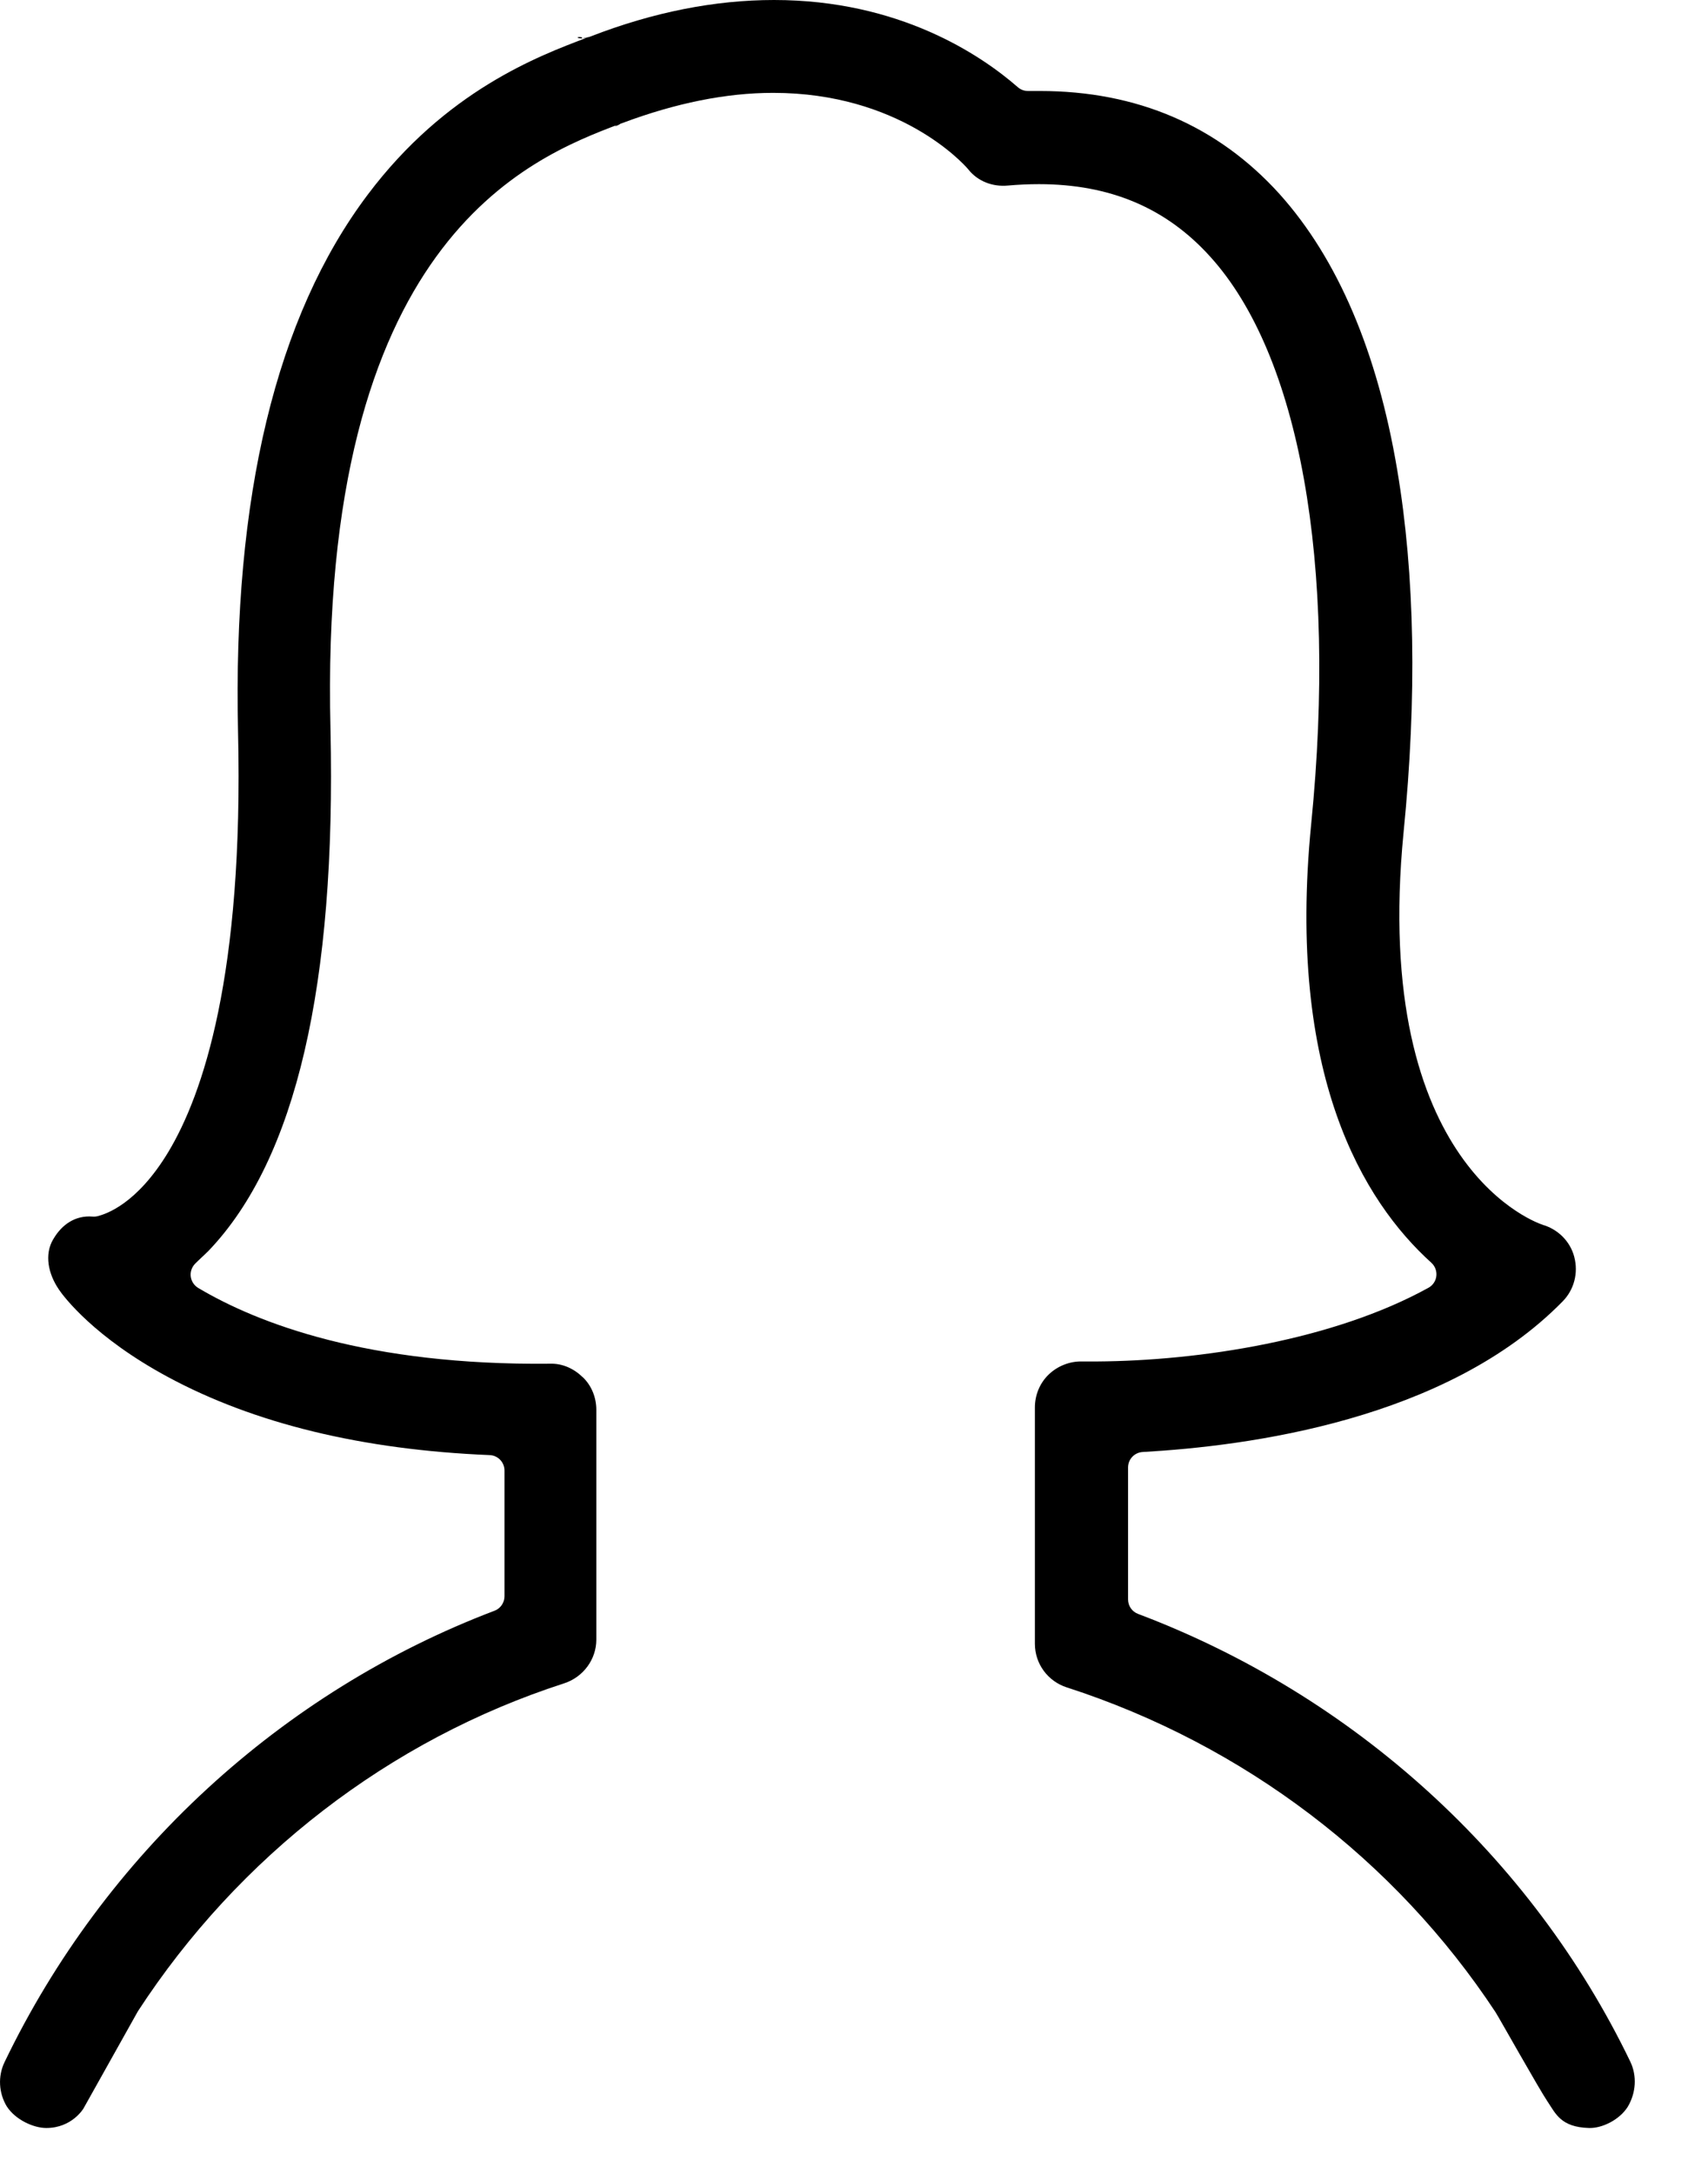 <svg xmlns="http://www.w3.org/2000/svg" xmlns:xlink="http://www.w3.org/1999/xlink" xmlns:serif="http://www.serif.com/" width="100%" height="100%" viewBox="0 0 22 28" xml:space="preserve" style="fill-rule:evenodd;clip-rule:evenodd;stroke-linejoin:round;stroke-miterlimit:2;"> <path d="M1.075,27.158C1.075,27.158 0.928,27.409 0.596,27.409C0.431,27.409 0.199,27.303 0.088,27.132C-0.016,26.961 -0.03,26.744 0.059,26.56C1.348,23.882 3.627,21.788 6.369,20.747C6.447,20.718 6.498,20.643 6.498,20.56L6.498,18.941C6.498,18.834 6.414,18.746 6.307,18.742C4.664,18.674 3.274,18.335 2.163,17.736C2.163,17.736 2.163,17.736 2.163,17.736C1.218,17.227 0.823,16.706 0.756,16.606C0.756,16.606 0.756,16.605 0.756,16.605C0.624,16.411 0.567,16.161 0.686,15.961C0.686,15.961 0.687,15.96 0.687,15.96C0.798,15.769 0.973,15.652 1.192,15.67C1.214,15.672 1.237,15.67 1.26,15.664C1.361,15.637 1.76,15.515 2.168,14.838C2.168,14.838 2.168,14.838 2.168,14.838C2.612,14.099 3.14,12.563 3.066,9.423C2.998,6.407 3.554,4.076 4.739,2.504C4.739,2.504 4.739,2.504 4.739,2.504C5.743,1.17 6.931,0.722 7.569,0.482C7.546,0.49 7.522,0.495 7.498,0.495L7.59,0.476L7.606,0.47C8.417,0.155 9.211,0 9.97,0C11.579,0 12.63,0.704 13.11,1.123C13.146,1.155 13.193,1.172 13.241,1.172L13.394,1.172C14.646,1.172 15.686,1.619 16.482,2.5C17.231,3.335 17.741,4.532 17.997,6.053C17.997,6.053 17.997,6.053 17.997,6.053C18.225,7.403 18.253,8.975 18.079,10.719C18.079,10.719 18.079,10.719 18.079,10.719C17.653,15.066 19.849,15.77 19.873,15.776L19.864,15.774C20.067,15.831 20.226,15.989 20.278,16.191C20.278,16.191 20.278,16.192 20.278,16.192C20.331,16.395 20.276,16.61 20.13,16.76C18.631,18.292 16.073,18.626 14.719,18.702C14.613,18.708 14.53,18.795 14.53,18.901L14.53,20.601C14.53,20.685 14.582,20.759 14.66,20.788C17.435,21.836 19.725,23.911 20.999,26.554C21.088,26.74 21.072,26.957 20.967,27.135C20.86,27.305 20.635,27.414 20.468,27.409C20.102,27.399 20.037,27.222 19.931,27.065C19.83,26.917 19.303,25.978 19.263,25.917C17.973,23.96 16.024,22.473 13.744,21.735C13.744,21.735 13.743,21.735 13.743,21.735C13.497,21.656 13.33,21.431 13.33,21.172C13.33,21.172 13.33,18.129 13.33,18.129C13.33,17.967 13.394,17.813 13.509,17.703C13.624,17.593 13.783,17.531 13.941,17.536L14.128,17.536C15.45,17.528 17.177,17.262 18.399,16.587C18.456,16.556 18.494,16.499 18.501,16.435C18.508,16.371 18.484,16.307 18.436,16.264C17.562,15.474 16.568,13.85 16.889,10.612C17.226,7.232 16.733,4.572 15.591,3.309C15.023,2.678 14.298,2.372 13.382,2.372C13.252,2.372 13.118,2.378 12.981,2.39C12.785,2.408 12.595,2.336 12.473,2.183C12.472,2.182 12.471,2.18 12.47,2.179C12.4,2.096 11.577,1.196 9.958,1.196C9.353,1.196 8.703,1.328 8.019,1.584L7.987,1.595L7.988,1.598C7.915,1.639 7.89,1.631 7.981,1.597C7.399,1.818 6.425,2.191 5.615,3.311C4.821,4.409 4.179,6.24 4.257,9.397C4.33,12.671 3.816,14.932 2.684,16.113C2.625,16.172 2.565,16.224 2.512,16.278C2.47,16.322 2.449,16.383 2.457,16.443C2.465,16.504 2.501,16.558 2.553,16.589C3.325,17.048 4.739,17.589 7.083,17.565C7.084,17.565 7.086,17.565 7.087,17.565C7.245,17.56 7.392,17.628 7.506,17.739C7.506,17.739 7.507,17.739 7.507,17.739C7.621,17.848 7.681,18.002 7.681,18.159L7.681,21.119C7.681,21.374 7.512,21.602 7.266,21.682C5.016,22.408 3.072,23.914 1.776,25.906L1.075,27.158ZM7.496,0.481C7.462,0.474 7.441,0.478 7.44,0.483C7.438,0.488 7.456,0.495 7.498,0.495L7.496,0.481Z" style="fill-rule:nonzero;"></path> </svg>